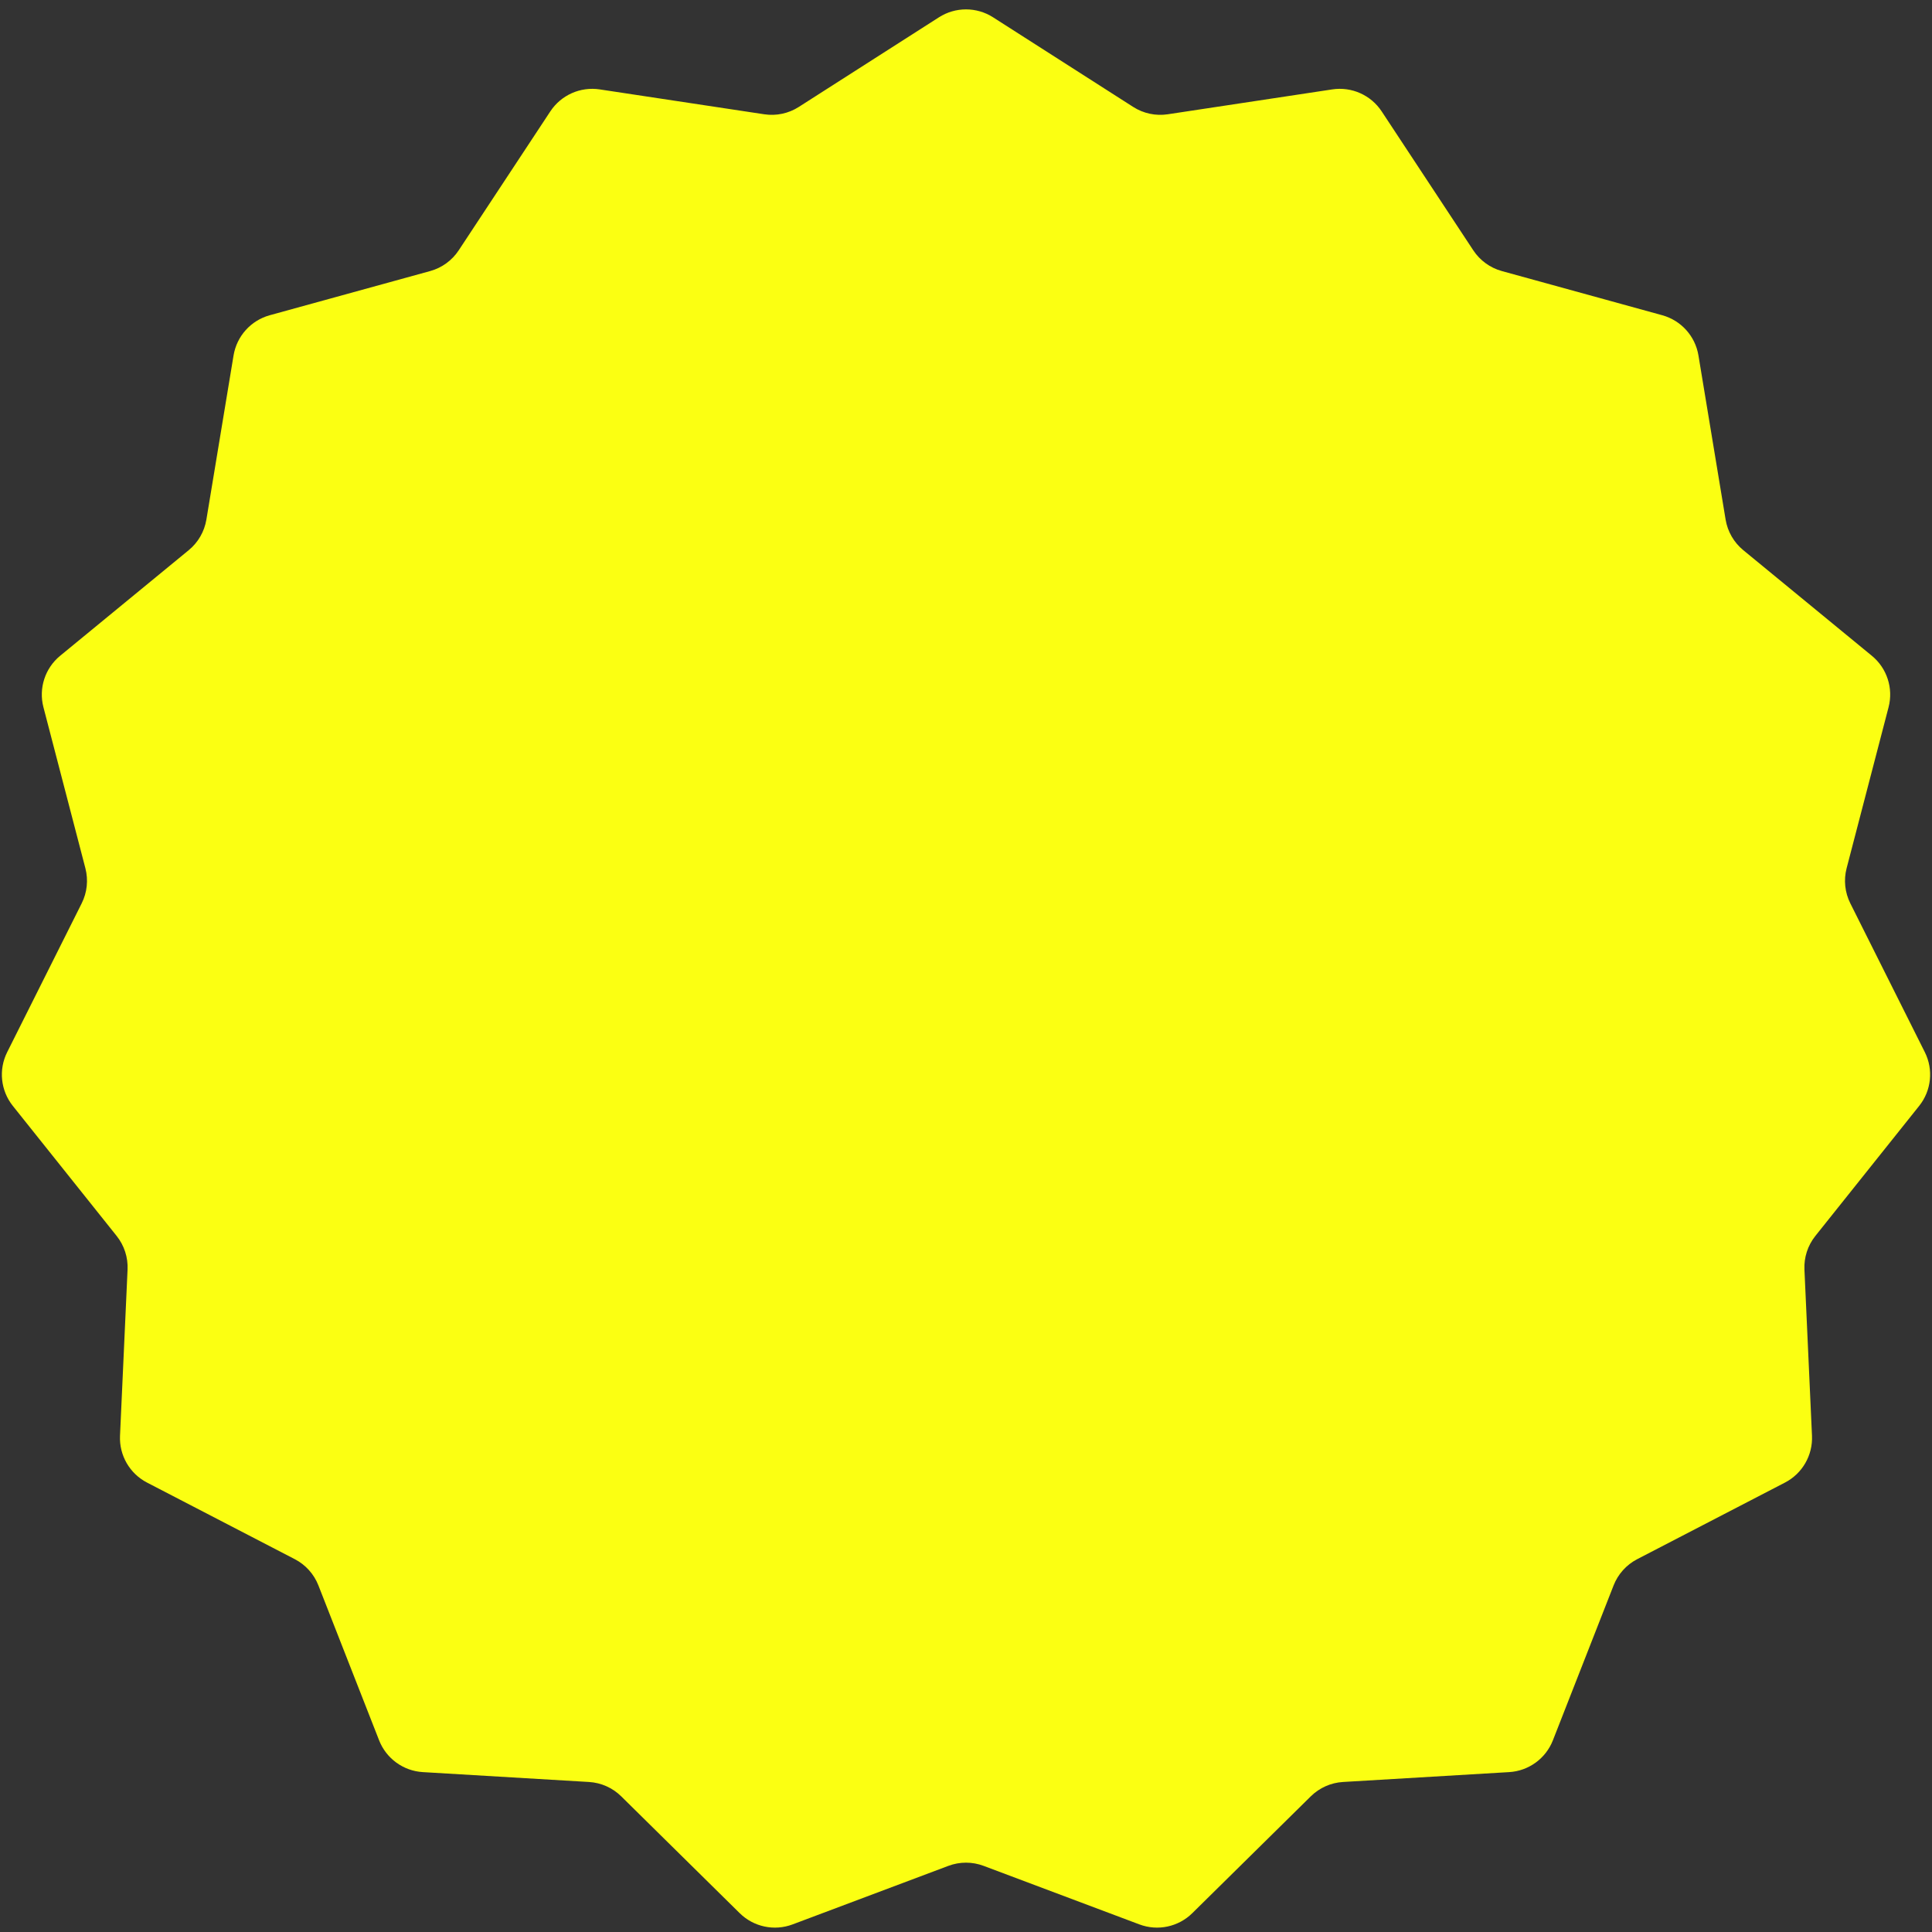 <svg width="154" height="154" viewBox="0 0 154 154" fill="none" xmlns="http://www.w3.org/2000/svg">
<rect x="0" y="0" width="154" height="154" fill="#333333" stroke="none"/>
<path d="M74.845 1.378C76.159 0.538 77.841 0.538 79.155 1.378L90.329 8.524C91.145 9.046 92.124 9.254 93.082 9.109L106.196 7.126C107.738 6.893 109.275 7.577 110.134 8.879L117.435 19.952C117.968 20.761 118.778 21.349 119.712 21.606L132.499 25.128C134.003 25.543 135.128 26.793 135.383 28.331L137.549 41.417C137.708 42.373 138.208 43.239 138.957 43.854L149.206 52.273C150.411 53.263 150.931 54.863 150.538 56.372L147.194 69.207C146.95 70.145 147.055 71.14 147.489 72.006L153.427 83.866C154.126 85.26 153.95 86.934 152.977 88.152L144.702 98.518C144.097 99.275 143.788 100.227 143.832 101.195L144.434 114.445C144.505 116.003 143.663 117.46 142.279 118.177L130.504 124.281C129.643 124.727 128.974 125.47 128.62 126.373L123.781 138.722C123.212 140.174 121.85 141.163 120.294 141.255L107.054 142.042C106.086 142.099 105.173 142.506 104.482 143.187L95.038 152.499C93.928 153.594 92.282 153.944 90.823 153.395L78.407 148.729C77.5 148.388 76.5 148.388 75.593 148.729L63.177 153.395C61.718 153.944 60.072 153.594 58.962 152.499L49.518 143.187C48.828 142.506 47.914 142.099 46.946 142.042L33.706 141.255C32.15 141.163 30.788 140.174 30.219 138.722L25.38 126.373C25.026 125.47 24.357 124.727 23.496 124.281L11.721 118.177C10.336 117.46 9.495 116.003 9.566 114.445L10.168 101.195C10.212 100.227 9.903 99.275 9.298 98.518L1.023 88.152C0.05 86.934 -0.126 85.26 0.573 83.866L6.511 72.006C6.945 71.14 7.05 70.145 6.806 69.207L3.462 56.372C3.069 54.863 3.589 53.263 4.794 52.273L15.043 43.854C15.792 43.239 16.292 42.373 16.451 41.417L18.617 28.331C18.872 26.793 19.997 25.543 21.501 25.128L34.288 21.606C35.222 21.349 36.032 20.761 36.565 19.952L43.866 8.879C44.725 7.577 46.262 6.893 47.804 7.126L60.918 9.109C61.876 9.254 62.855 9.046 63.671 8.524L74.845 1.378Z" fill="#FBFF12"/>
</svg>
